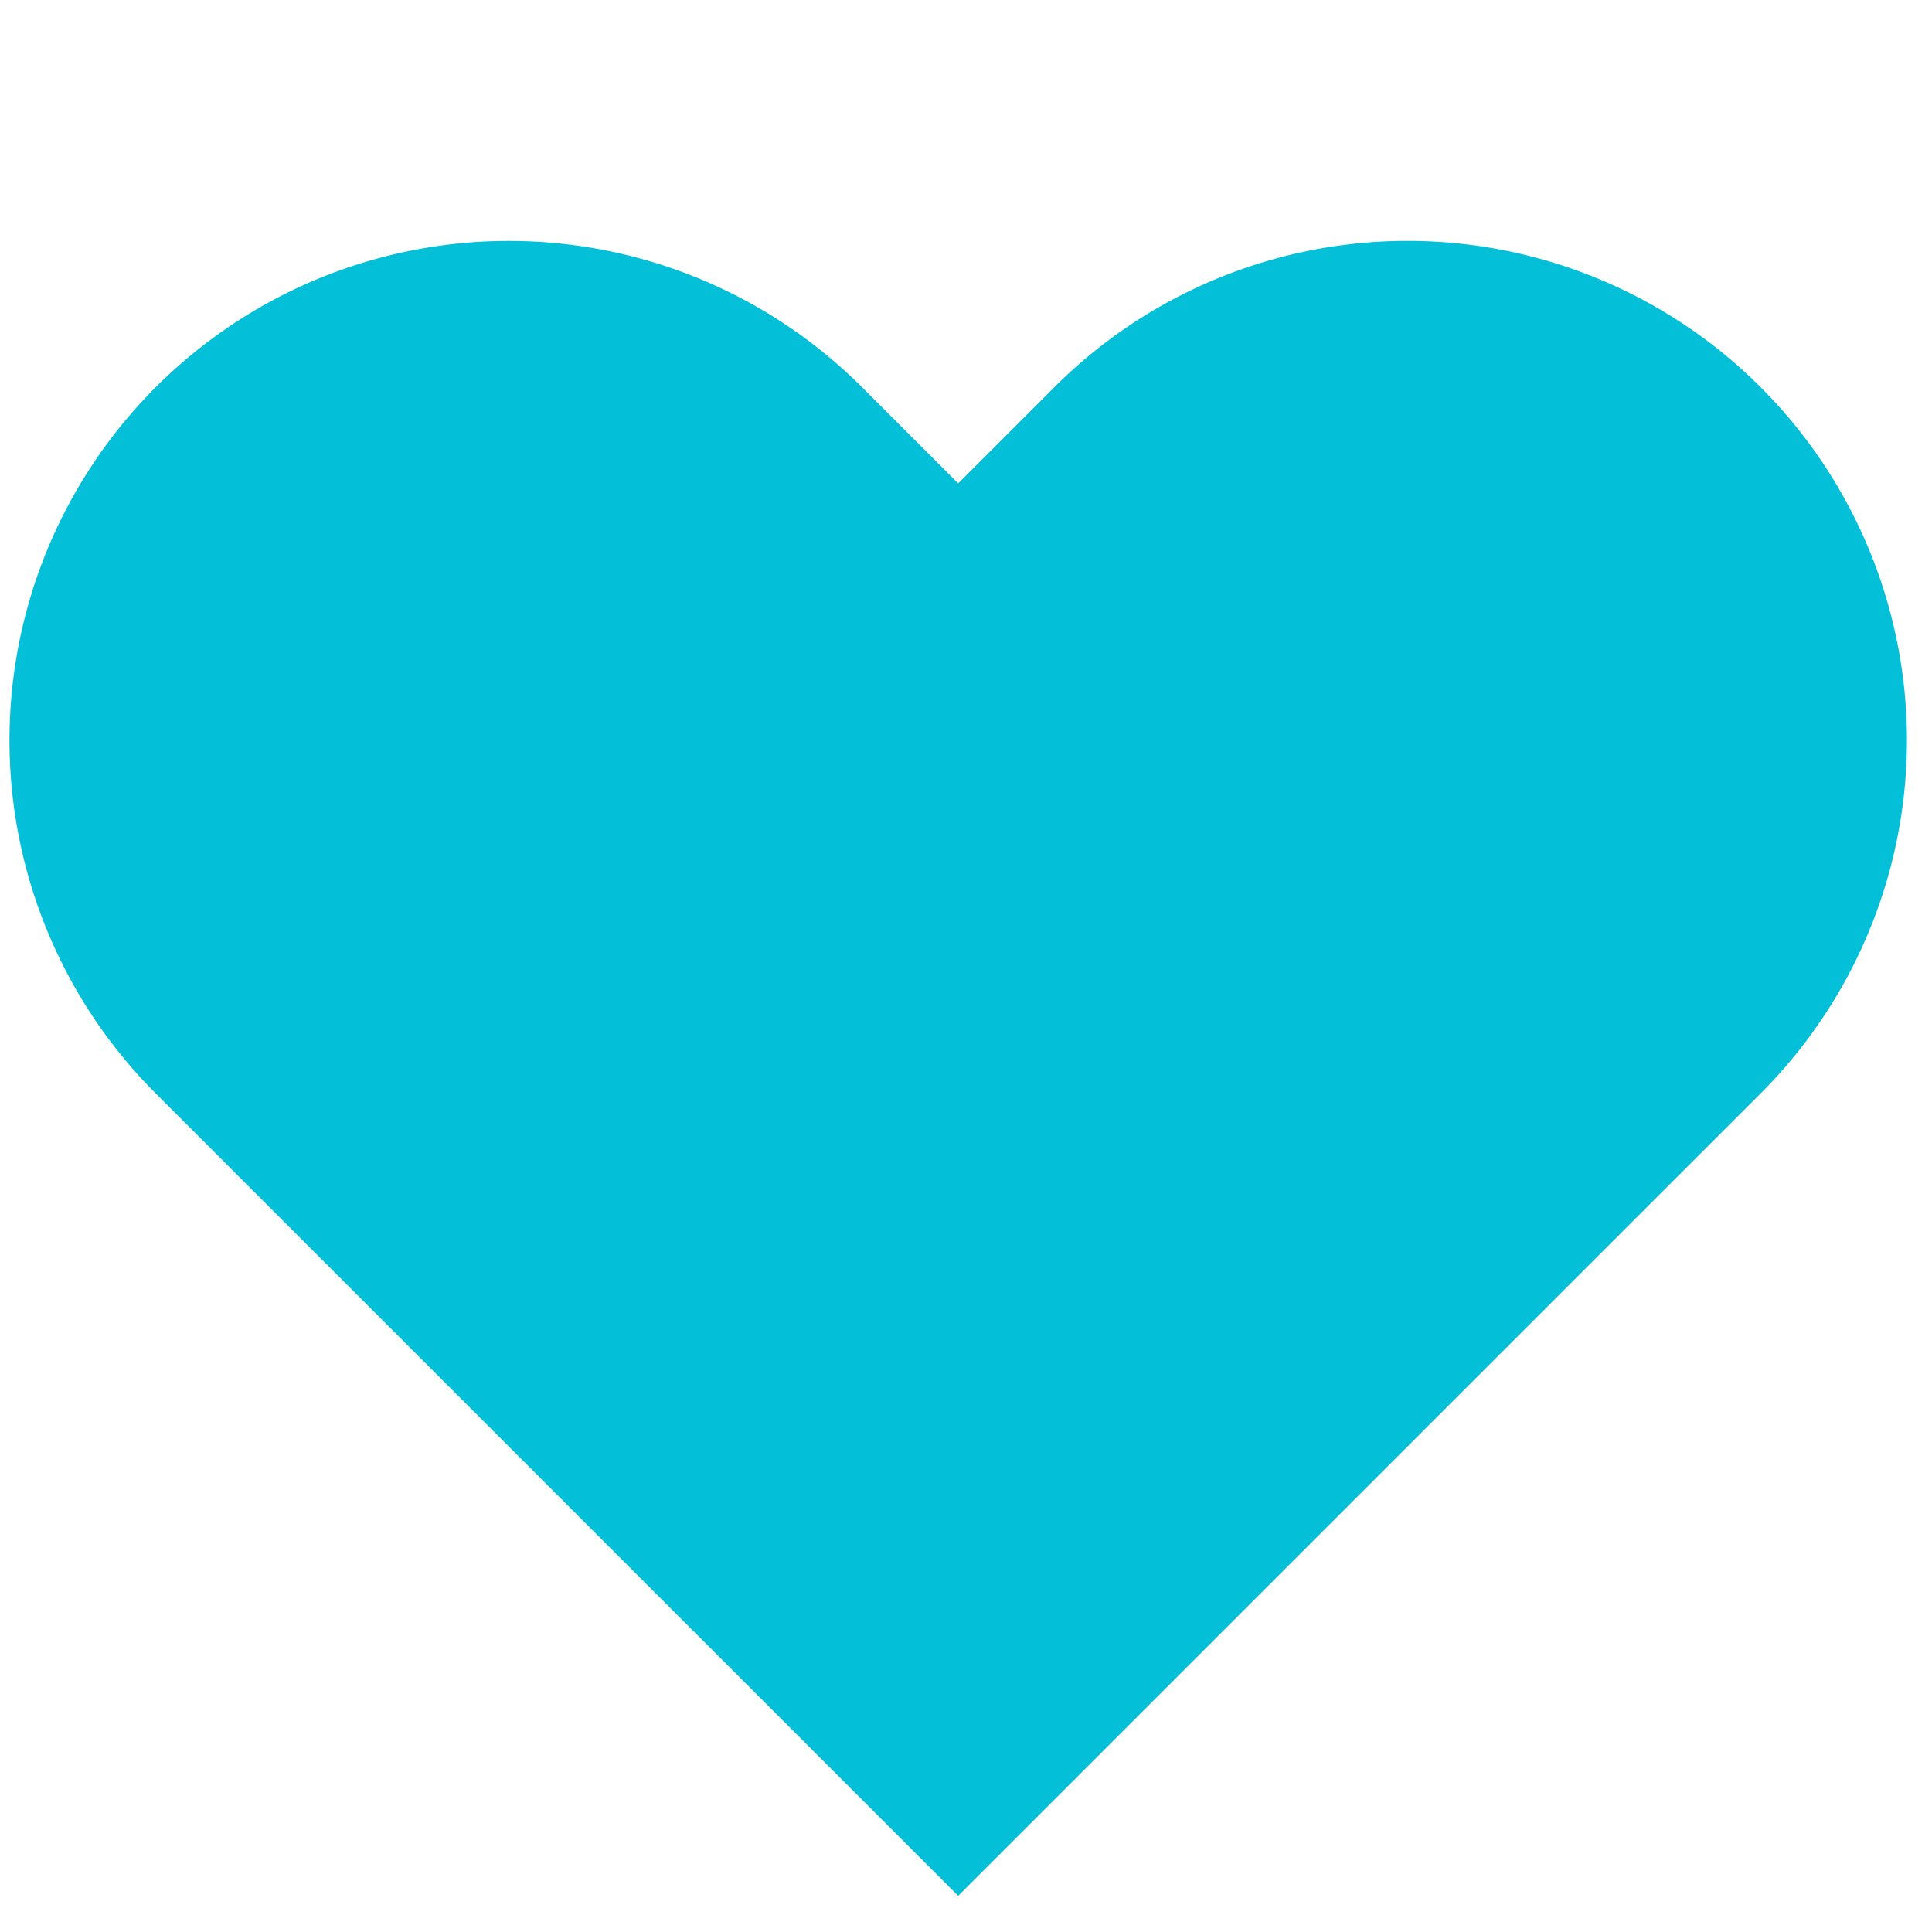 <svg xmlns="http://www.w3.org/2000/svg" xmlns:xlink="http://www.w3.org/1999/xlink" width="80" height="80" viewBox="0 0 80 80">
  <defs>
    <clipPath id="clip-path">
      <rect id="Rectangle_1448" data-name="Rectangle 1448" width="80" height="80" transform="translate(200 65)" fill="#fff" opacity="0.54"/>
    </clipPath>
  </defs>
  <g id="Mask_Group_97" data-name="Mask Group 97" transform="translate(-200 -65)" clip-path="url(#clip-path)">
    <path id="Icon_feather-heart" data-name="Icon feather-heart" d="M74.834,10.556a20.673,20.673,0,0,0-29.243,0L41.607,14.54l-3.984-3.984A20.678,20.678,0,1,0,8.379,39.8l3.984,3.984L41.607,73.026,70.85,43.783,74.834,39.8a20.673,20.673,0,0,0,0-29.243Z" transform="translate(198.07 70.477)" fill="#03bfd7"/>
  </g>
</svg>
